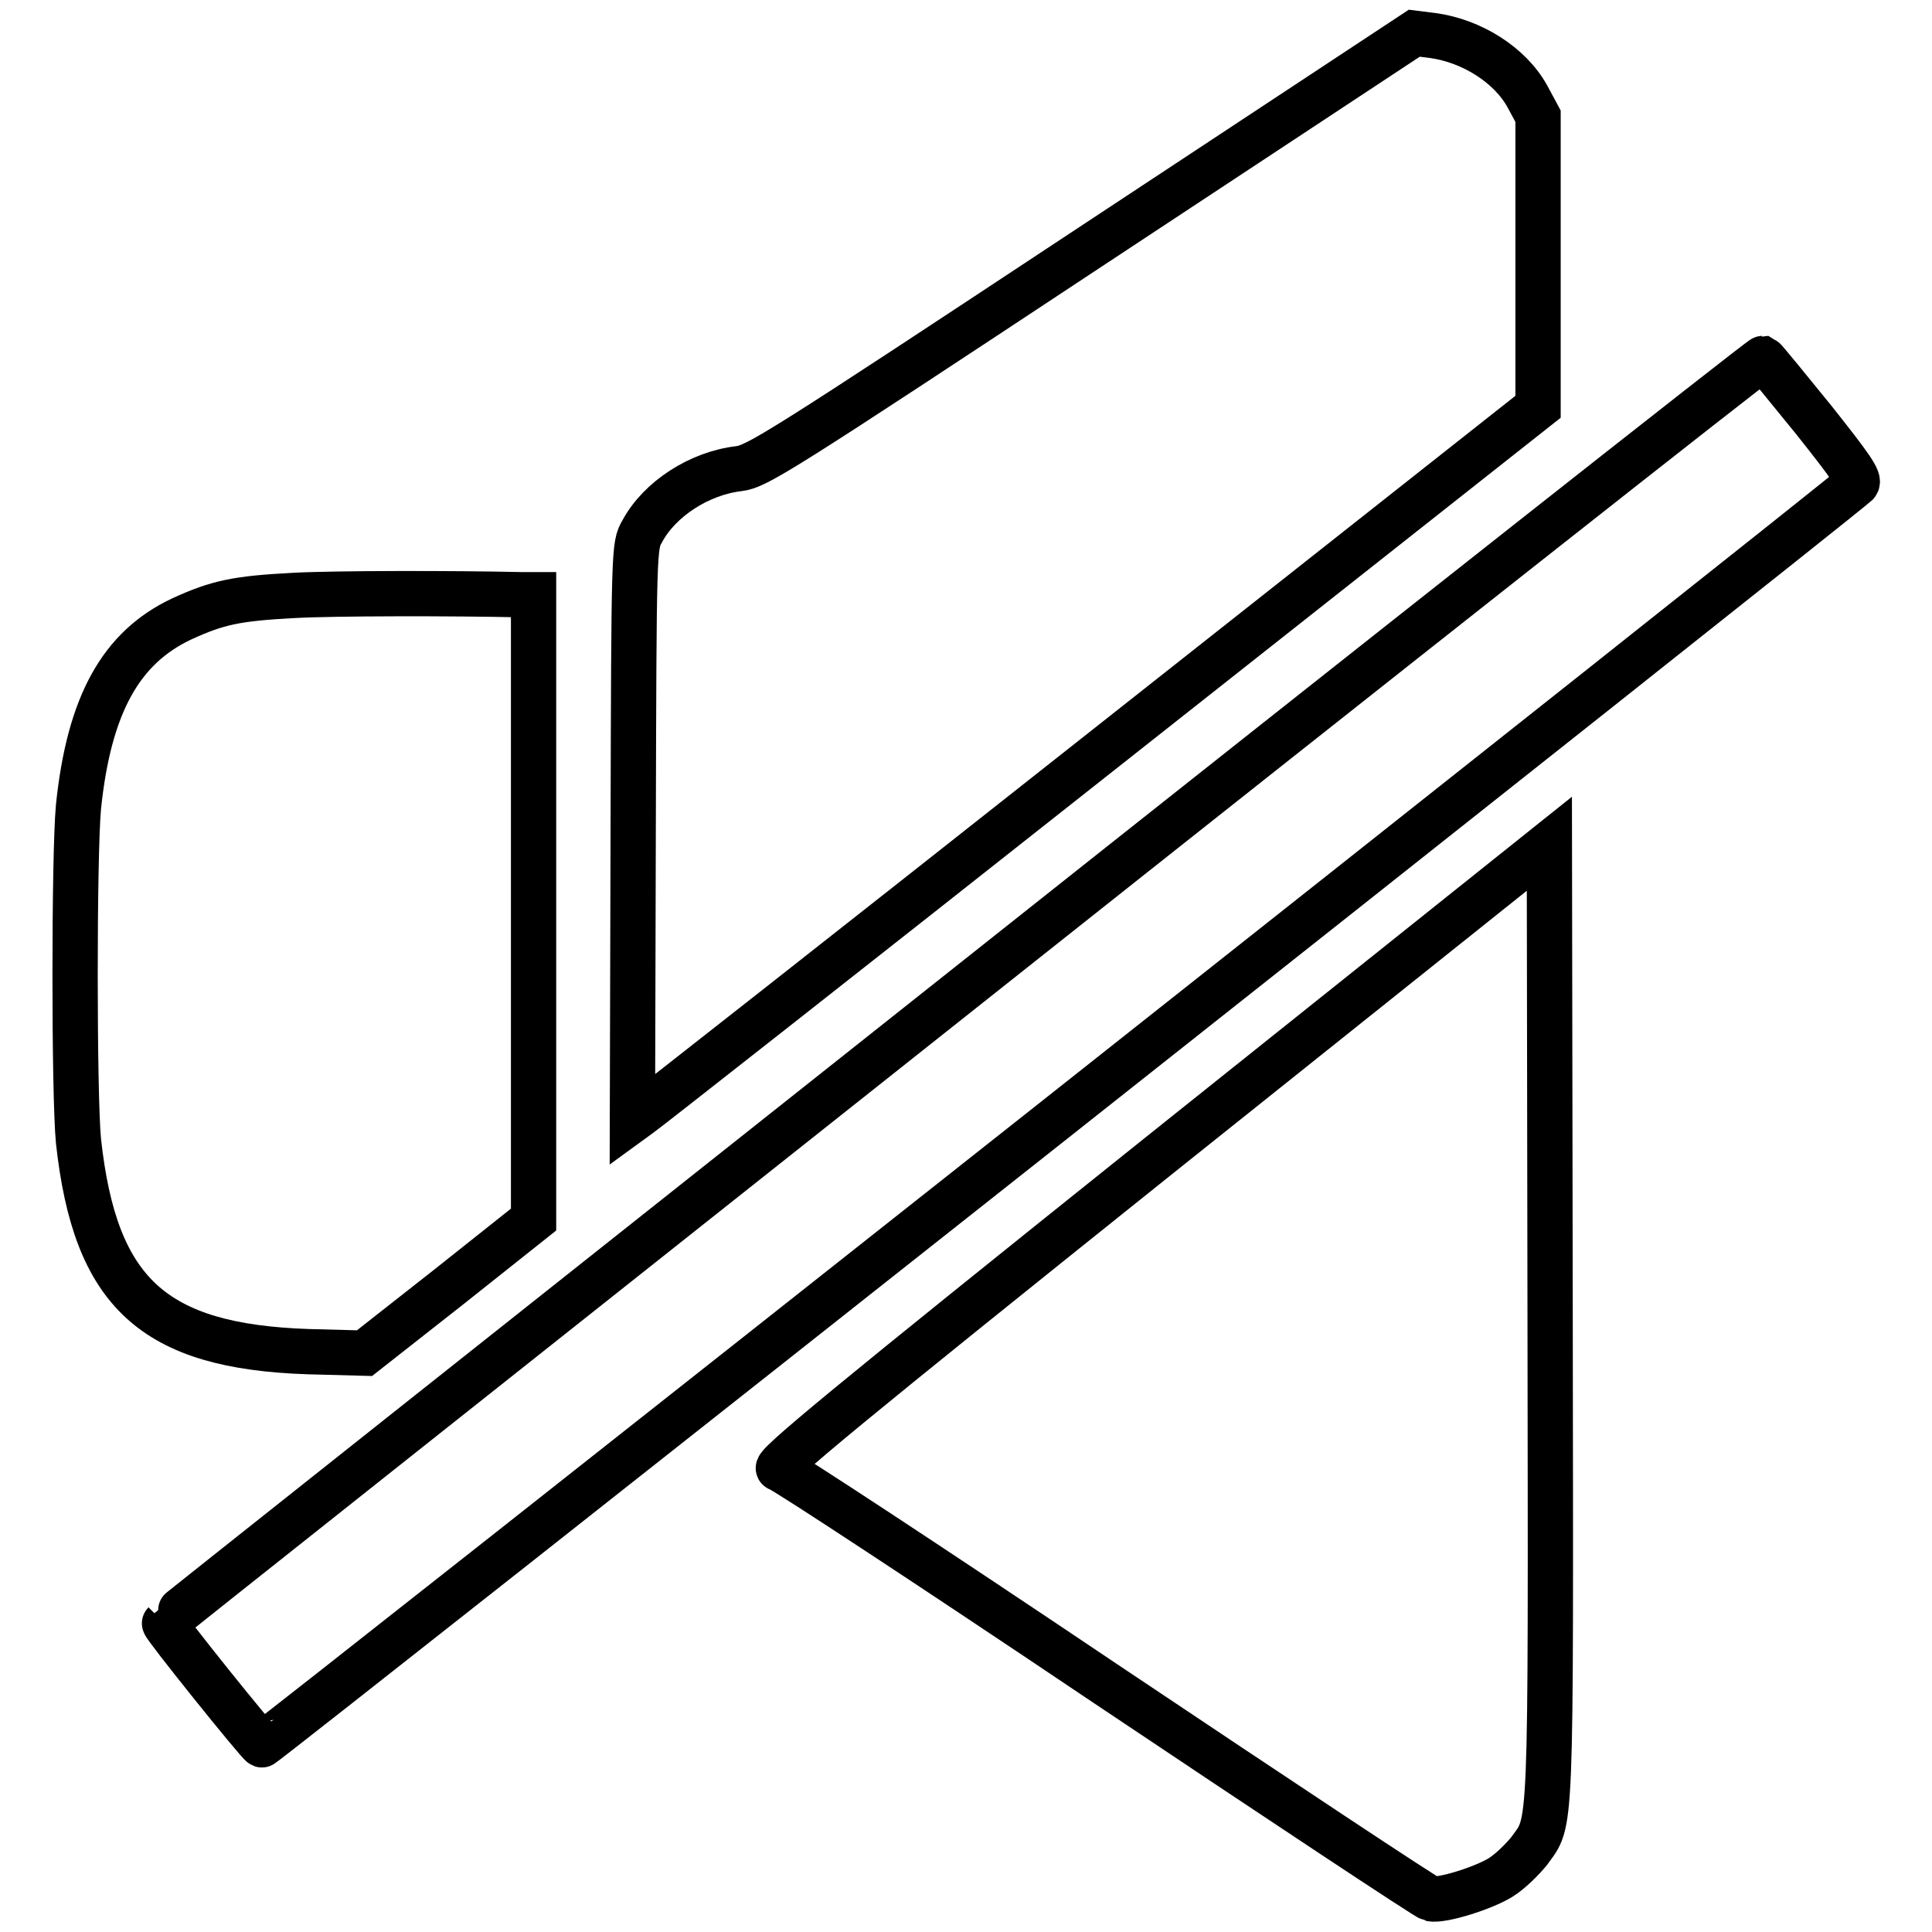 <?xml version="1.0" encoding="utf-8"?>
<!-- Svg Vector Icons : http://www.onlinewebfonts.com/icon -->
<!DOCTYPE svg PUBLIC "-//W3C//DTD SVG 1.1//EN" "http://www.w3.org/Graphics/SVG/1.1/DTD/svg11.dtd">
<svg version="1.1" xmlns="http://www.w3.org/2000/svg" xmlns:xlink="http://www.w3.org/1999/xlink" x="0px" y="0px" viewBox="0 0 256 256" enable-background="new 0 0 256 256" xml:space="preserve">
<g><g><g><path stroke-width="6" fill-opacity="0" stroke="#000000"  d="M143.9,33.1c-40.7,26.9-43.6,28.7-46,29c-5.2,0.6-10.5,4-12.8,8.3c-1.1,1.9-1.1,2-1.2,40l-0.1,38l1.1-0.8c0.6-0.4,27.6-21.6,60-47.2l58.9-46.5V34.6V15.4l-1.4-2.6c-2.3-4.2-7.4-7.4-12.6-8.1l-2.4-0.3L143.9,33.1z"/><path stroke-width="6" fill-opacity="0" stroke="#000000"  d="M127.5,131.2c-58.1,46.1-105.7,83.8-105.7,83.9c-0.2,0.2,12.5,16,12.9,16.1c0.3,0.1,208.7-164.7,211.3-167.1c0.5-0.5-0.7-2.2-5.7-8.5c-3.5-4.3-6.5-8-6.7-8.1C233.3,47.5,185.6,85.1,127.5,131.2z"/><path stroke-width="6" fill-opacity="0" stroke="#000000"  d="M38.9,78.9c-7.5,0.4-10,0.9-14.8,3.1c-8.1,3.8-12.3,11.4-13.7,24.9c-0.6,6.4-0.6,38.2,0,44.3c2.2,20.1,9.9,27.2,30.4,27.9l7.5,0.2l11.2-8.8l11.2-8.9l0-41.4V78.8l-1.8,0C60.1,78.6,44.3,78.6,38.9,78.9z"/><path stroke-width="6" fill-opacity="0" stroke="#000000"  d="M153.6,153.1c-41.6,33.3-51.4,41.4-50.4,41.5c0.6,0.1,20.1,12.9,43.3,28.5c23.3,15.6,42.6,28.4,43.1,28.5c1.5,0.3,6.9-1.4,9.2-2.8c1.3-0.8,2.9-2.4,3.8-3.5c3-4.2,2.9-0.7,2.8-70.2l-0.1-63.3L153.6,153.1z"/></g></g></g>
</svg>